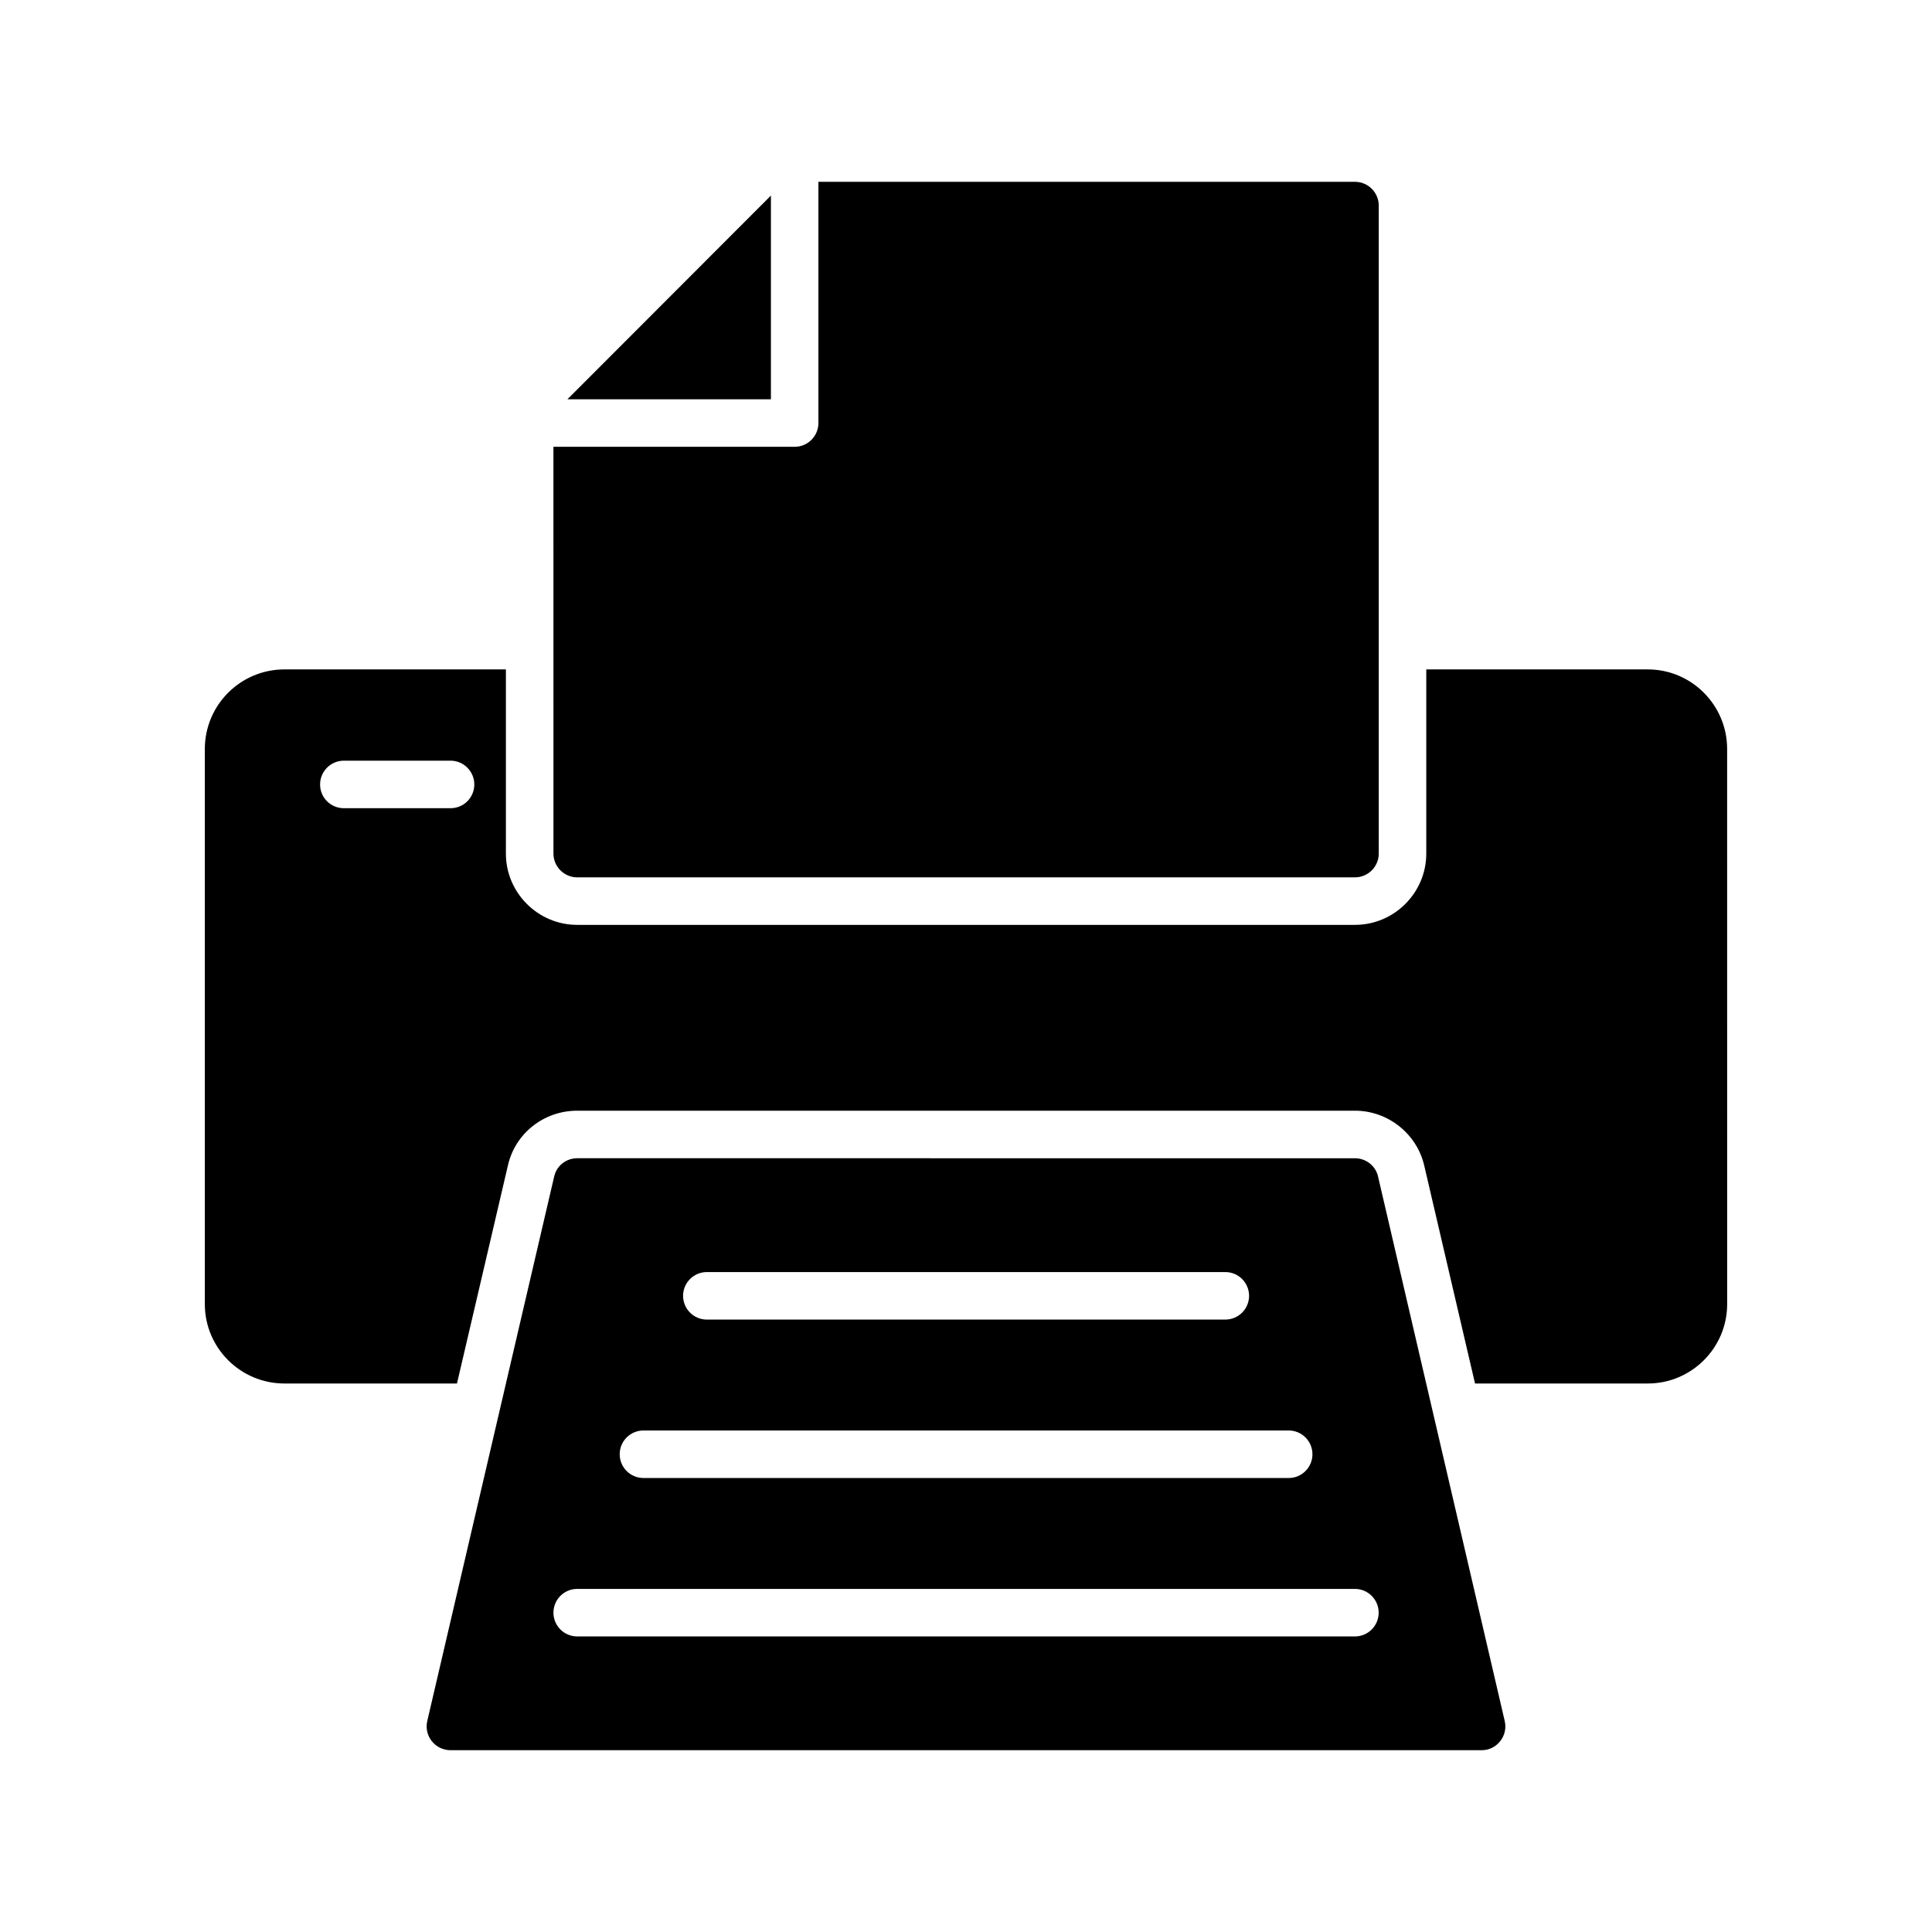 <?xml version="1.0" encoding="UTF-8"?>
<!-- Uploaded to: SVG Repo, www.svgrepo.com, Generator: SVG Repo Mixer Tools -->
<svg fill="#000000" width="800px" height="800px" version="1.1" viewBox="144 144 512 512" xmlns="http://www.w3.org/2000/svg">
 <g>
  <path d="m219.38 321.4c-11.652 0-21.098 9.445-21.098 21.098v147.11c0 11.586 9.445 21.035 21.098 21.035h45.723l13.477-57.688c1.891-8.566 9.508-14.609 18.391-14.609h206.12c8.754 0 16.5 6.172 18.391 14.738l13.414 57.559h45.785c11.586 0 21.035-9.445 21.035-21.035l-0.008-147.11c0-11.652-9.445-21.098-21.035-21.098h-58.695v48.805c0 10.391-8.5 18.895-18.895 18.895h-206.12c-10.391 0-18.895-8.5-18.895-18.895v-48.805zm44.02 36.781h-28.277c-3.465 0-6.297-2.769-6.297-6.297 0-3.465 2.836-6.297 6.297-6.297h28.277c3.465 0 6.297 2.836 6.297 6.297 0 3.523-2.832 6.297-6.297 6.297z"/>
  <path d="m541.57 605.43c1.195-1.512 1.637-3.465 1.195-5.352l-33.566-144.28c-0.629-2.836-3.211-4.848-6.109-4.848l-206.12-0.004c-2.961 0-5.481 2.016-6.109 4.848l-33.629 144.28c-0.441 1.891 0 3.844 1.195 5.352 1.199 1.516 3.027 2.398 4.977 2.398h273.25c1.953 0 3.715-0.883 4.914-2.394zm-210.25-124.32h137.4c3.477 0 6.297 2.82 6.297 6.297 0 3.477-2.82 6.297-6.297 6.297h-137.4c-3.477 0-6.297-2.82-6.297-6.297 0-3.477 2.82-6.297 6.297-6.297zm-16.797 41.984h170.99c3.477 0 6.297 2.82 6.297 6.297 0 3.477-2.82 6.297-6.297 6.297h-170.99c-3.477 0-6.297-2.82-6.297-6.297 0-3.481 2.82-6.297 6.297-6.297zm188.55 54.578h-206.11c-3.477 0-6.297-2.82-6.297-6.297 0-3.477 2.82-6.297 6.297-6.297h206.1c3.477 0 6.297 2.82 6.297 6.297 0.004 3.477-2.816 6.297-6.293 6.297z"/>
  <path d="m290.67 370.21c0 3.465 2.832 6.297 6.297 6.297h206.12c3.465 0 6.297-2.832 6.297-6.297v-171.73c0-3.465-2.836-6.297-6.297-6.297l-142.2-0.004v63.93c0 3.477-2.82 6.297-6.297 6.297h-63.926z"/>
  <path d="m294.38 249.81h53.922v-53.98z"/>
 </g>
</svg>